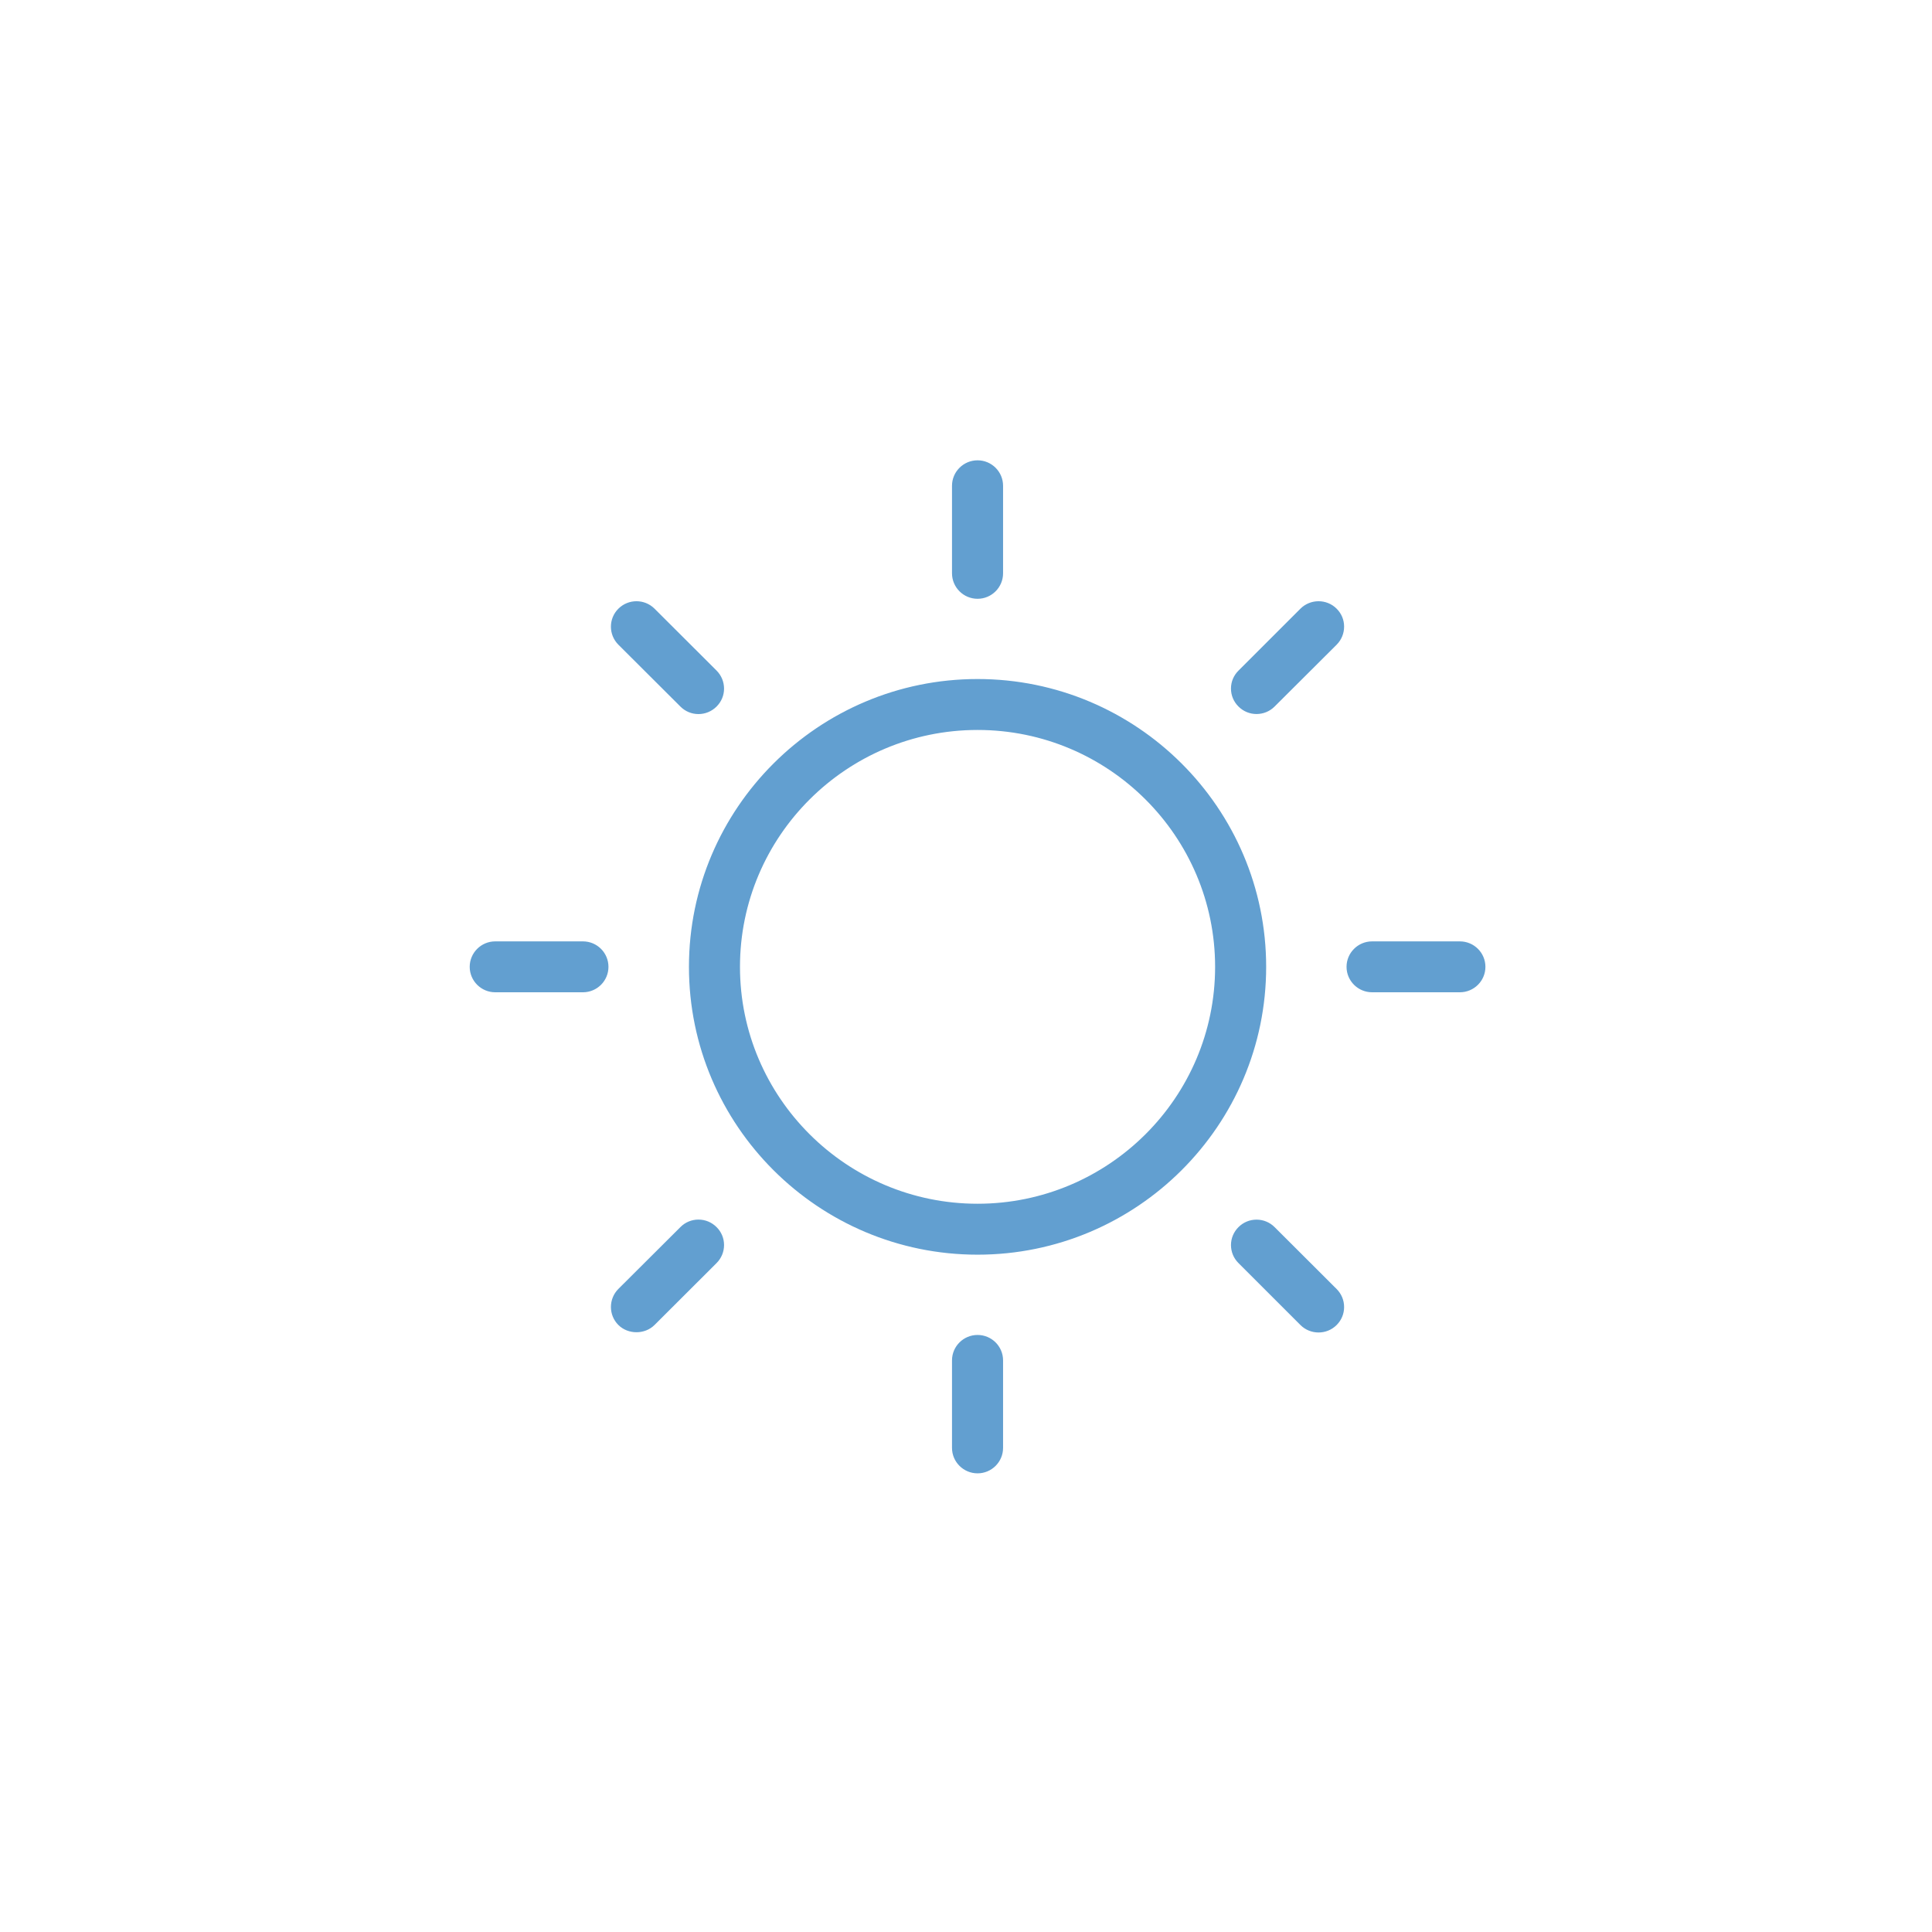 <?xml version="1.0" encoding="UTF-8"?> <svg xmlns="http://www.w3.org/2000/svg" xmlns:xlink="http://www.w3.org/1999/xlink" width="160px" height="160px" viewBox="0 0 160 160" version="1.1"><!-- Generator: Sketch 51.3 (57544) - http://www.bohemiancoding.com/sketch --><title>content-icon</title><desc>Created with Sketch.</desc><defs></defs><g id="content-icon" stroke="none" stroke-width="1" fill="none" fill-rule="evenodd"><g id="Group-23" transform="translate(38, 38)" fill="#629FD0" stroke="#629FD0" stroke-width="0.2"><path d="M42.957,61.789 C32.054,61.789 23.182,52.944 23.182,42.072 C23.182,31.197 32.054,22.352 42.957,22.352 C53.861,22.352 62.73,31.197 62.73,42.072 C62.73,52.944 53.861,61.789 42.957,61.789 M42.957,18.334 C29.834,18.334 19.156,28.983 19.156,42.072 C19.156,55.158 29.834,65.807 42.957,65.807 C56.081,65.807 66.758,55.158 66.758,42.072 C66.758,28.983 56.081,18.334 42.957,18.334" id="Fill-1"></path><path d="M42.957,72.655 C41.846,72.655 40.941,73.554 40.941,74.662 L40.941,81.909 C40.941,83.014 41.846,83.916 42.957,83.916 C44.069,83.916 44.97,83.014 44.97,81.909 L44.97,74.662 C44.97,73.554 44.069,72.655 42.957,72.655" id="Fill-3"></path><path d="M42.957,11.489 C44.069,11.489 44.97,10.586 44.97,9.478 L44.97,2.228 C44.97,1.123 44.069,0.221 42.957,0.221 C41.846,0.221 40.941,1.123 40.941,2.228 L40.941,9.478 C40.941,10.586 41.846,11.489 42.957,11.489" id="Fill-6"></path><path d="M12.29,42.069 C12.29,40.96 11.389,40.061 10.277,40.061 L3.011,40.061 C1.903,40.061 0.999,40.96 0.999,42.069 C0.999,43.177 1.903,44.076 3.011,44.076 L10.277,44.076 C11.389,44.076 12.29,43.177 12.29,42.069" id="Fill-9"></path><path d="M82.9,40.061 L75.631,40.061 C74.52,40.061 73.615,40.96 73.615,42.068 C73.615,43.177 74.52,44.076 75.631,44.076 L82.9,44.076 C84.012,44.076 84.916,43.177 84.916,42.068 C84.916,40.96 84.012,40.061 82.9,40.061" id="Fill-12"></path><path d="M19.843,63.101 C19.304,63.101 18.8,63.31 18.422,63.691 L13.282,68.814 C12.5,69.6 12.497,70.876 13.282,71.659 C14.047,72.42 15.372,72.42 16.135,71.659 L21.271,66.533 C21.653,66.149 21.863,65.643 21.863,65.108 C21.863,64.574 21.653,64.074 21.275,63.697 C20.887,63.31 20.383,63.101 19.843,63.101" id="Fill-15"></path><path d="M64.642,20.446 C65.02,20.823 65.524,21.032 66.057,21.032 L66.06,21.032 C66.597,21.032 67.104,20.823 67.482,20.446 L72.622,15.323 C73.003,14.939 73.216,14.427 73.213,13.885 C73.213,13.357 73.003,12.858 72.625,12.481 C72.231,12.087 71.714,11.891 71.197,11.891 C70.68,11.891 70.16,12.087 69.766,12.481 L64.642,17.604 C64.254,17.984 64.044,18.487 64.044,19.022 C64.044,19.56 64.254,20.062 64.635,20.439 L64.642,20.446 Z" id="Fill-17"></path><path d="M18.419,20.443 C18.8,20.826 19.304,21.036 19.841,21.036 L19.844,21.036 C20.38,21.036 20.887,20.826 21.272,20.443 C21.653,20.063 21.863,19.563 21.863,19.032 C21.863,18.494 21.653,17.988 21.272,17.604 L16.135,12.478 C15.347,11.695 14.07,11.695 13.282,12.481 C12.497,13.261 12.497,14.537 13.285,15.323 L18.419,20.443 Z" id="Fill-19"></path><path d="M67.485,63.694 C67.103,63.314 66.599,63.105 66.06,63.105 C65.524,63.105 65.02,63.314 64.642,63.691 L64.635,63.697 C64.254,64.078 64.044,64.58 64.044,65.115 C64.047,65.65 64.254,66.153 64.635,66.53 L69.772,71.666 C70.554,72.443 71.837,72.449 72.622,71.663 C73.003,71.283 73.213,70.783 73.213,70.248 C73.216,69.71 73.003,69.201 72.622,68.821 L67.485,63.694 Z" id="Fill-21"></path></g></g></svg> 
